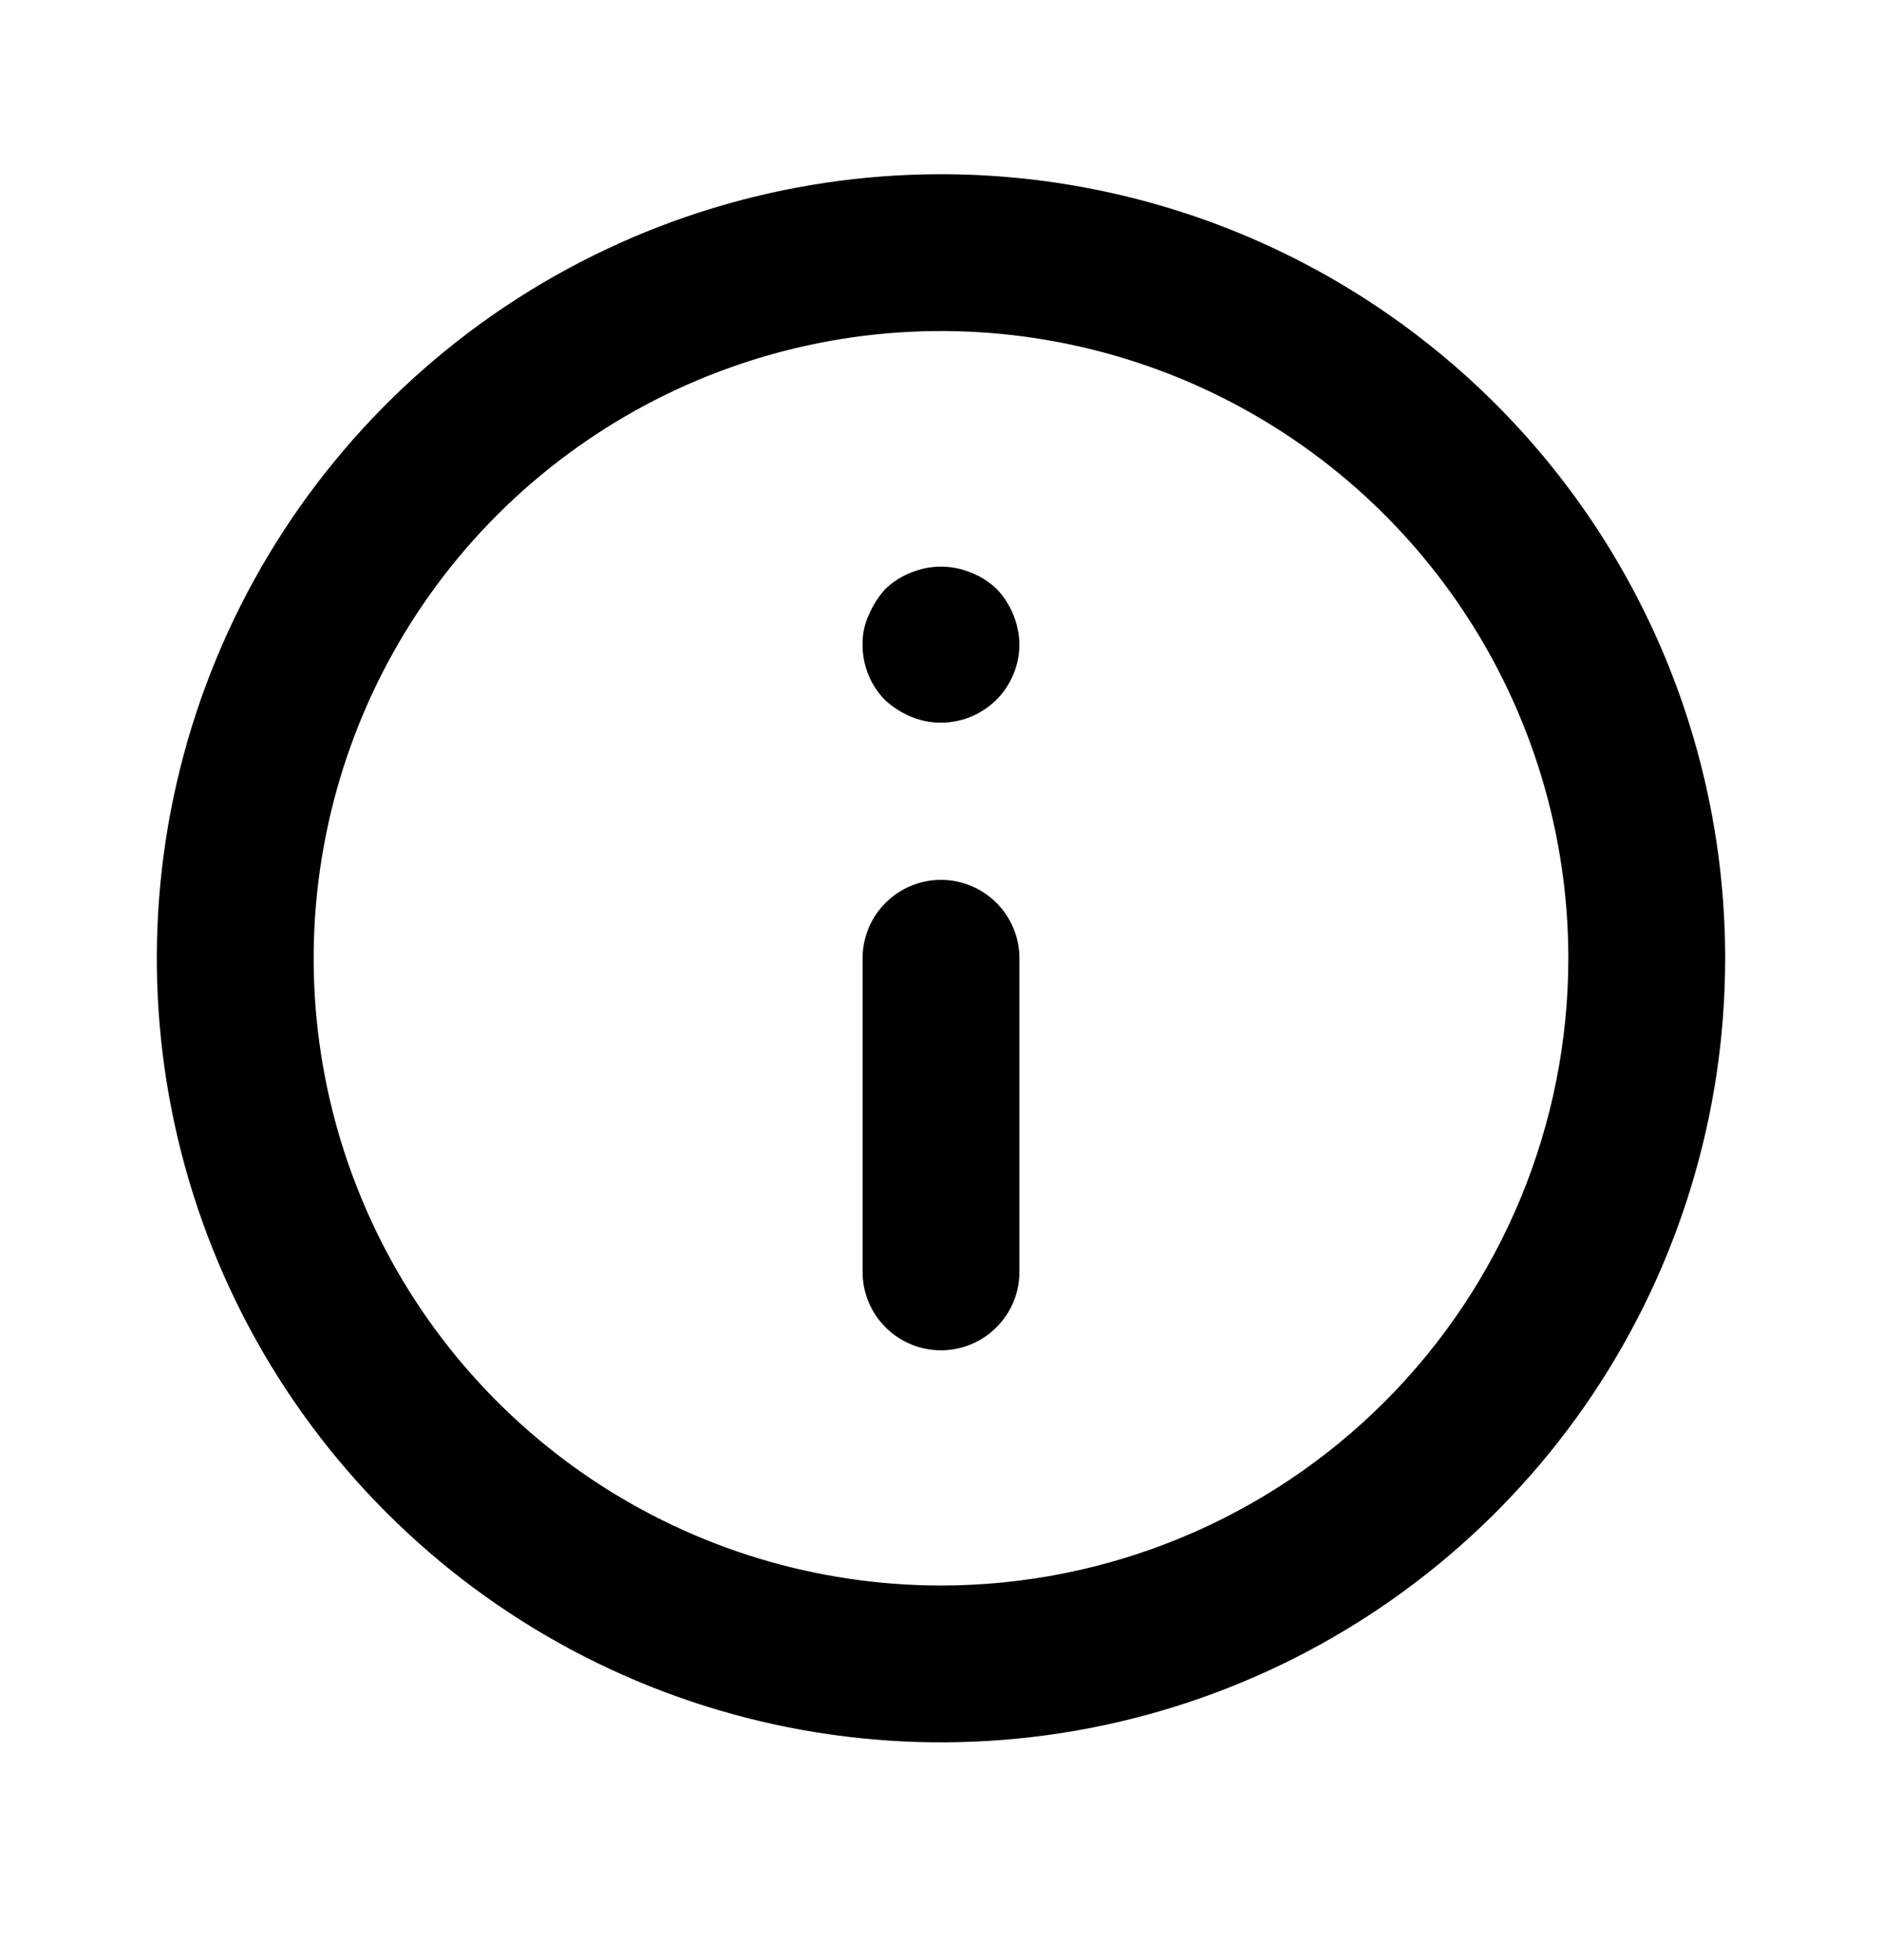 <svg width="24" height="25" viewBox="0 0 24 25" fill="none" xmlns="http://www.w3.org/2000/svg">
<g id="User Interface / Exclamation Mark">
<path id="Vector" d="M12 11.222C11.735 11.222 11.48 11.328 11.293 11.515C11.105 11.703 11 11.957 11 12.222V16.222C11 16.488 11.105 16.742 11.293 16.929C11.48 17.117 11.735 17.222 12 17.222C12.265 17.222 12.52 17.117 12.707 16.929C12.895 16.742 13 16.488 13 16.222V12.222C13 11.957 12.895 11.703 12.707 11.515C12.52 11.328 12.265 11.222 12 11.222ZM12.38 7.302C12.136 7.202 11.864 7.202 11.62 7.302C11.497 7.35 11.385 7.421 11.29 7.512C11.202 7.609 11.131 7.721 11.08 7.842C11.024 7.961 10.997 8.091 11 8.222C10.999 8.354 11.024 8.484 11.074 8.606C11.124 8.728 11.197 8.839 11.29 8.932C11.387 9.021 11.499 9.092 11.62 9.142C11.771 9.205 11.936 9.229 12.099 9.212C12.262 9.196 12.418 9.14 12.555 9.049C12.691 8.959 12.803 8.836 12.88 8.691C12.958 8.547 12.999 8.386 13 8.222C12.996 7.958 12.893 7.704 12.71 7.512C12.615 7.421 12.503 7.35 12.38 7.302ZM12 2.222C10.022 2.222 8.089 2.809 6.444 3.908C4.8 5.006 3.518 6.568 2.761 8.395C2.004 10.223 1.806 12.233 2.192 14.173C2.578 16.113 3.53 17.895 4.929 19.293C6.327 20.692 8.109 21.644 10.049 22.03C11.989 22.416 14 22.218 15.827 21.461C17.654 20.704 19.216 19.422 20.315 17.778C21.413 16.134 22 14.2 22 12.222C22 10.909 21.741 9.609 21.239 8.395C20.736 7.182 20 6.08 19.071 5.151C18.142 4.223 17.04 3.486 15.827 2.983C14.614 2.481 13.313 2.222 12 2.222ZM12 20.222C10.418 20.222 8.871 19.753 7.555 18.874C6.24 17.995 5.214 16.746 4.609 15.284C4.003 13.822 3.845 12.213 4.154 10.662C4.462 9.11 5.224 7.684 6.343 6.565C7.462 5.447 8.887 4.685 10.439 4.376C11.991 4.067 13.6 4.226 15.062 4.831C16.523 5.437 17.773 6.462 18.652 7.778C19.531 9.093 20 10.64 20 12.222C20 14.344 19.157 16.379 17.657 17.879C16.157 19.379 14.122 20.222 12 20.222Z" fill="black"/>
</g>
</svg>
